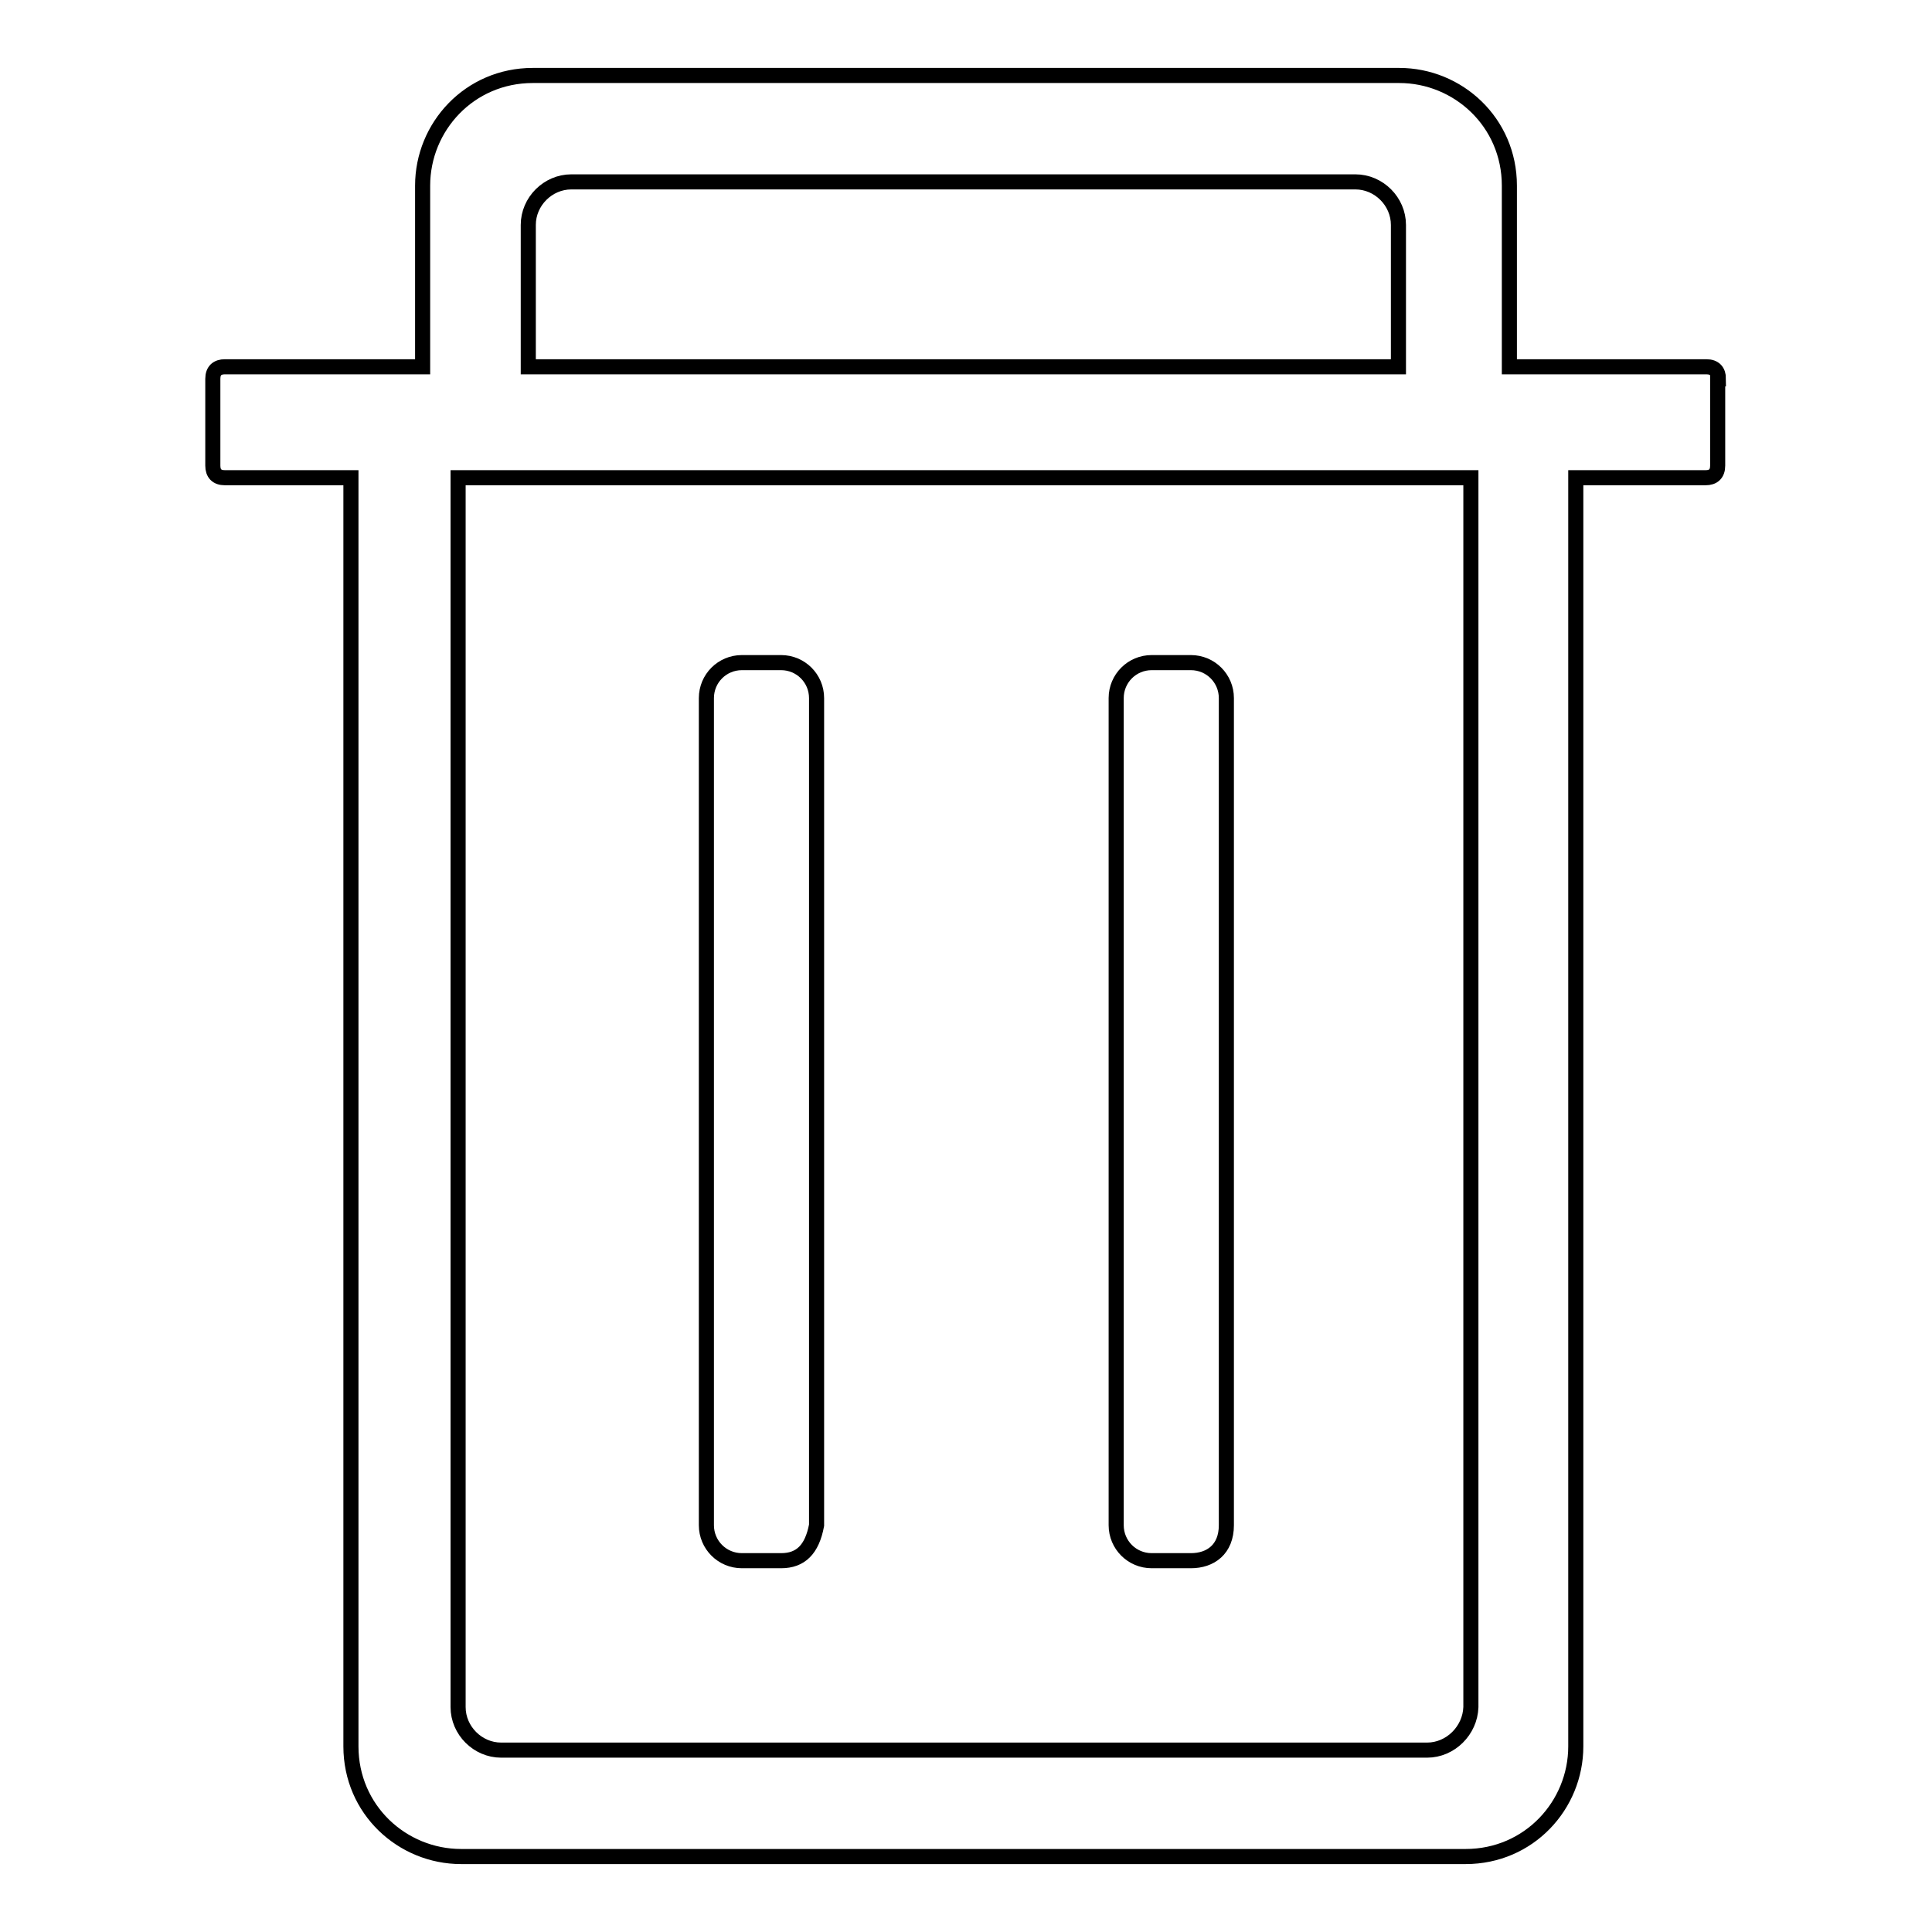<?xml version="1.0" encoding="utf-8"?>
<!-- Svg Vector Icons : http://www.onlinewebfonts.com/icon -->
<!DOCTYPE svg PUBLIC "-//W3C//DTD SVG 1.1//EN" "http://www.w3.org/Graphics/SVG/1.1/DTD/svg11.dtd">
<svg version="1.1" xmlns="http://www.w3.org/2000/svg" xmlns:xlink="http://www.w3.org/1999/xlink" x="0px" y="0px" viewBox="0 0 256 256" enable-background="new 0 0 256 256" xml:space="preserve">
<g> <path stroke-width="2" fill-opacity="0" stroke="#000000"  d="M227.7,50.2c0-1-0.5-1.6-1.6-1.6h-26.1v-24c0-8.4-6.8-14.6-14.6-14.6H70.6c-8.4,0-14.6,6.8-14.6,14.6v24 H29.8c-1,0-1.6,0.5-1.6,1.6v11.5c0,1,0.5,1.6,1.6,1.6h16.7v168.1c0,8.4,6.8,14.6,14.6,14.6h133.1c8.4,0,14.6-6.8,14.6-14.6V63.3 h17.2c1,0,1.6-0.5,1.6-1.6V50.2z M70,29.8c0-3.1,2.6-5.7,5.7-5.7h103.9c3.1,0,5.7,2.6,5.7,5.7v18.8H70V29.8z M189.1,231.9H66.4 c-3.1,0-5.7-2.6-5.7-5.7V63.3h134.2v162.9C194.8,229.3,192.2,231.9,189.1,231.9z M103.5,206.8h-5.2c-2.6,0-4.7-2.1-4.7-4.7V92.5 c0-2.6,2.1-4.7,4.7-4.7h5.2c2.6,0,4.7,2.1,4.7,4.7v109.6C107.6,205.3,106.1,206.8,103.5,206.8z M157.8,206.8h-5.2 c-2.6,0-4.7-2.1-4.7-4.7V92.5c0-2.6,2.1-4.7,4.7-4.7h5.2c2.6,0,4.7,2.1,4.7,4.7v109.6C162.5,205.3,160.4,206.8,157.8,206.8z"/></g>
</svg>